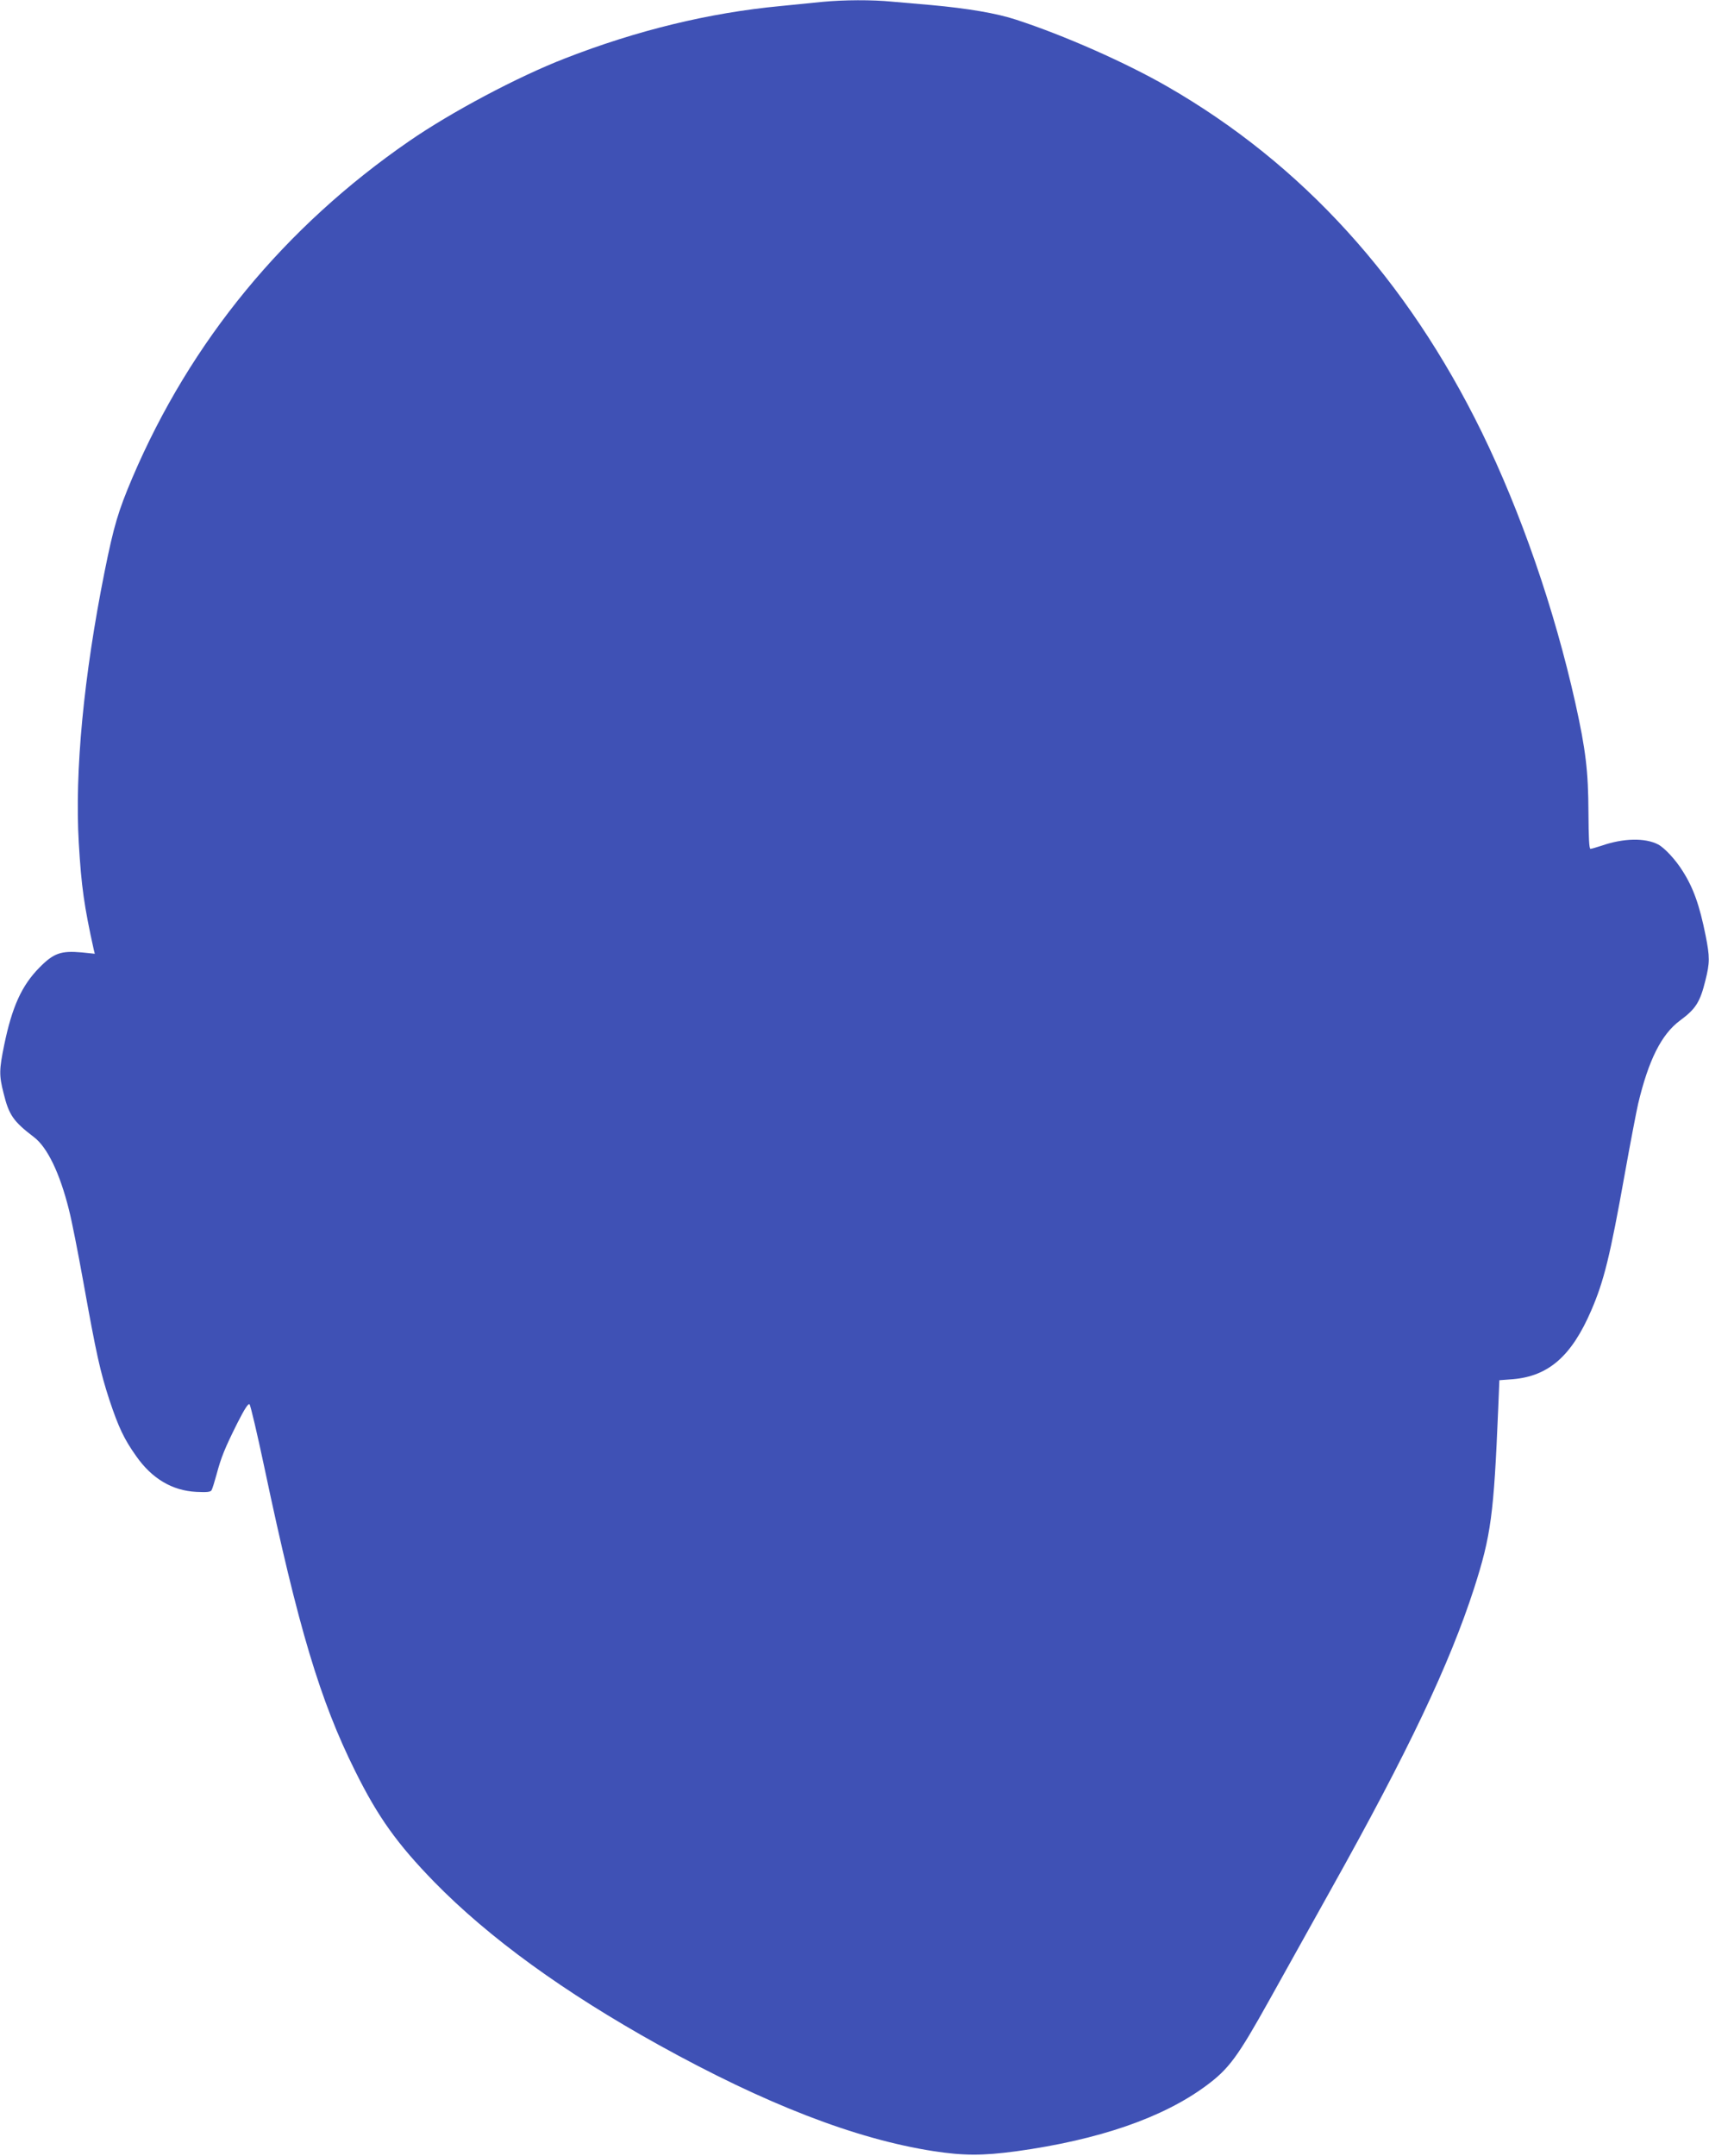 <?xml version="1.0" standalone="no"?>
<!DOCTYPE svg PUBLIC "-//W3C//DTD SVG 20010904//EN"
 "http://www.w3.org/TR/2001/REC-SVG-20010904/DTD/svg10.dtd">
<svg version="1.0" xmlns="http://www.w3.org/2000/svg"
 width="1015pt" height="1280pt" viewBox="0 0 1015 1280"
 preserveAspectRatio="xMidYMid meet">
<g transform="translate(0,1280) scale(0.1,-0.1)"
fill="#3f51b5" stroke="none">
<path d="M4885 12789 c-49 -5 -162 -16 -250 -25 -424 -40 -855 -145 -1280
-311 -281 -109 -676 -319 -925 -491 -741 -511 -1298 -1188 -1644 -1999 -84
-198 -110 -285 -165 -558 -124 -621 -178 -1185 -153 -1611 15 -257 32 -376 89
-633 l6 -24 -77 8 c-124 11 -167 -4 -251 -89 -106 -107 -163 -233 -210 -460
-30 -147 -31 -180 -4 -286 32 -131 58 -168 181 -262 79 -60 153 -213 207 -429
17 -65 55 -259 86 -431 78 -434 100 -531 154 -698 55 -165 88 -235 160 -336
93 -133 214 -205 357 -212 62 -3 83 -1 90 9 5 8 18 50 30 94 27 101 48 154
124 306 43 85 65 118 72 111 6 -6 46 -176 89 -379 200 -947 330 -1381 539
-1800 135 -272 249 -431 469 -657 325 -332 770 -655 1332 -967 635 -352 1169
-559 1631 -631 182 -28 293 -28 495 -1 491 68 869 199 1125 388 137 101 188
171 377 510 92 165 256 460 365 655 461 824 705 1339 851 1790 100 312 117
435 143 1065 l7 170 80 6 c212 18 349 137 466 409 75 174 111 319 199 811 32
179 68 366 79 415 62 260 138 412 248 494 95 70 120 110 152 240 26 103 26
139 1 265 -36 180 -73 284 -137 384 -41 66 -107 137 -145 157 -77 40 -205 38
-335 -7 -31 -10 -61 -19 -67 -19 -8 0 -11 66 -12 218 -1 243 -16 370 -78 649
-125 559 -323 1131 -556 1608 -444 906 -1066 1590 -1865 2050 -248 143 -617
306 -900 398 -115 38 -286 67 -505 87 -69 6 -172 15 -230 20 -122 12 -287 11
-415 -1z"/>
</g>
</svg>
